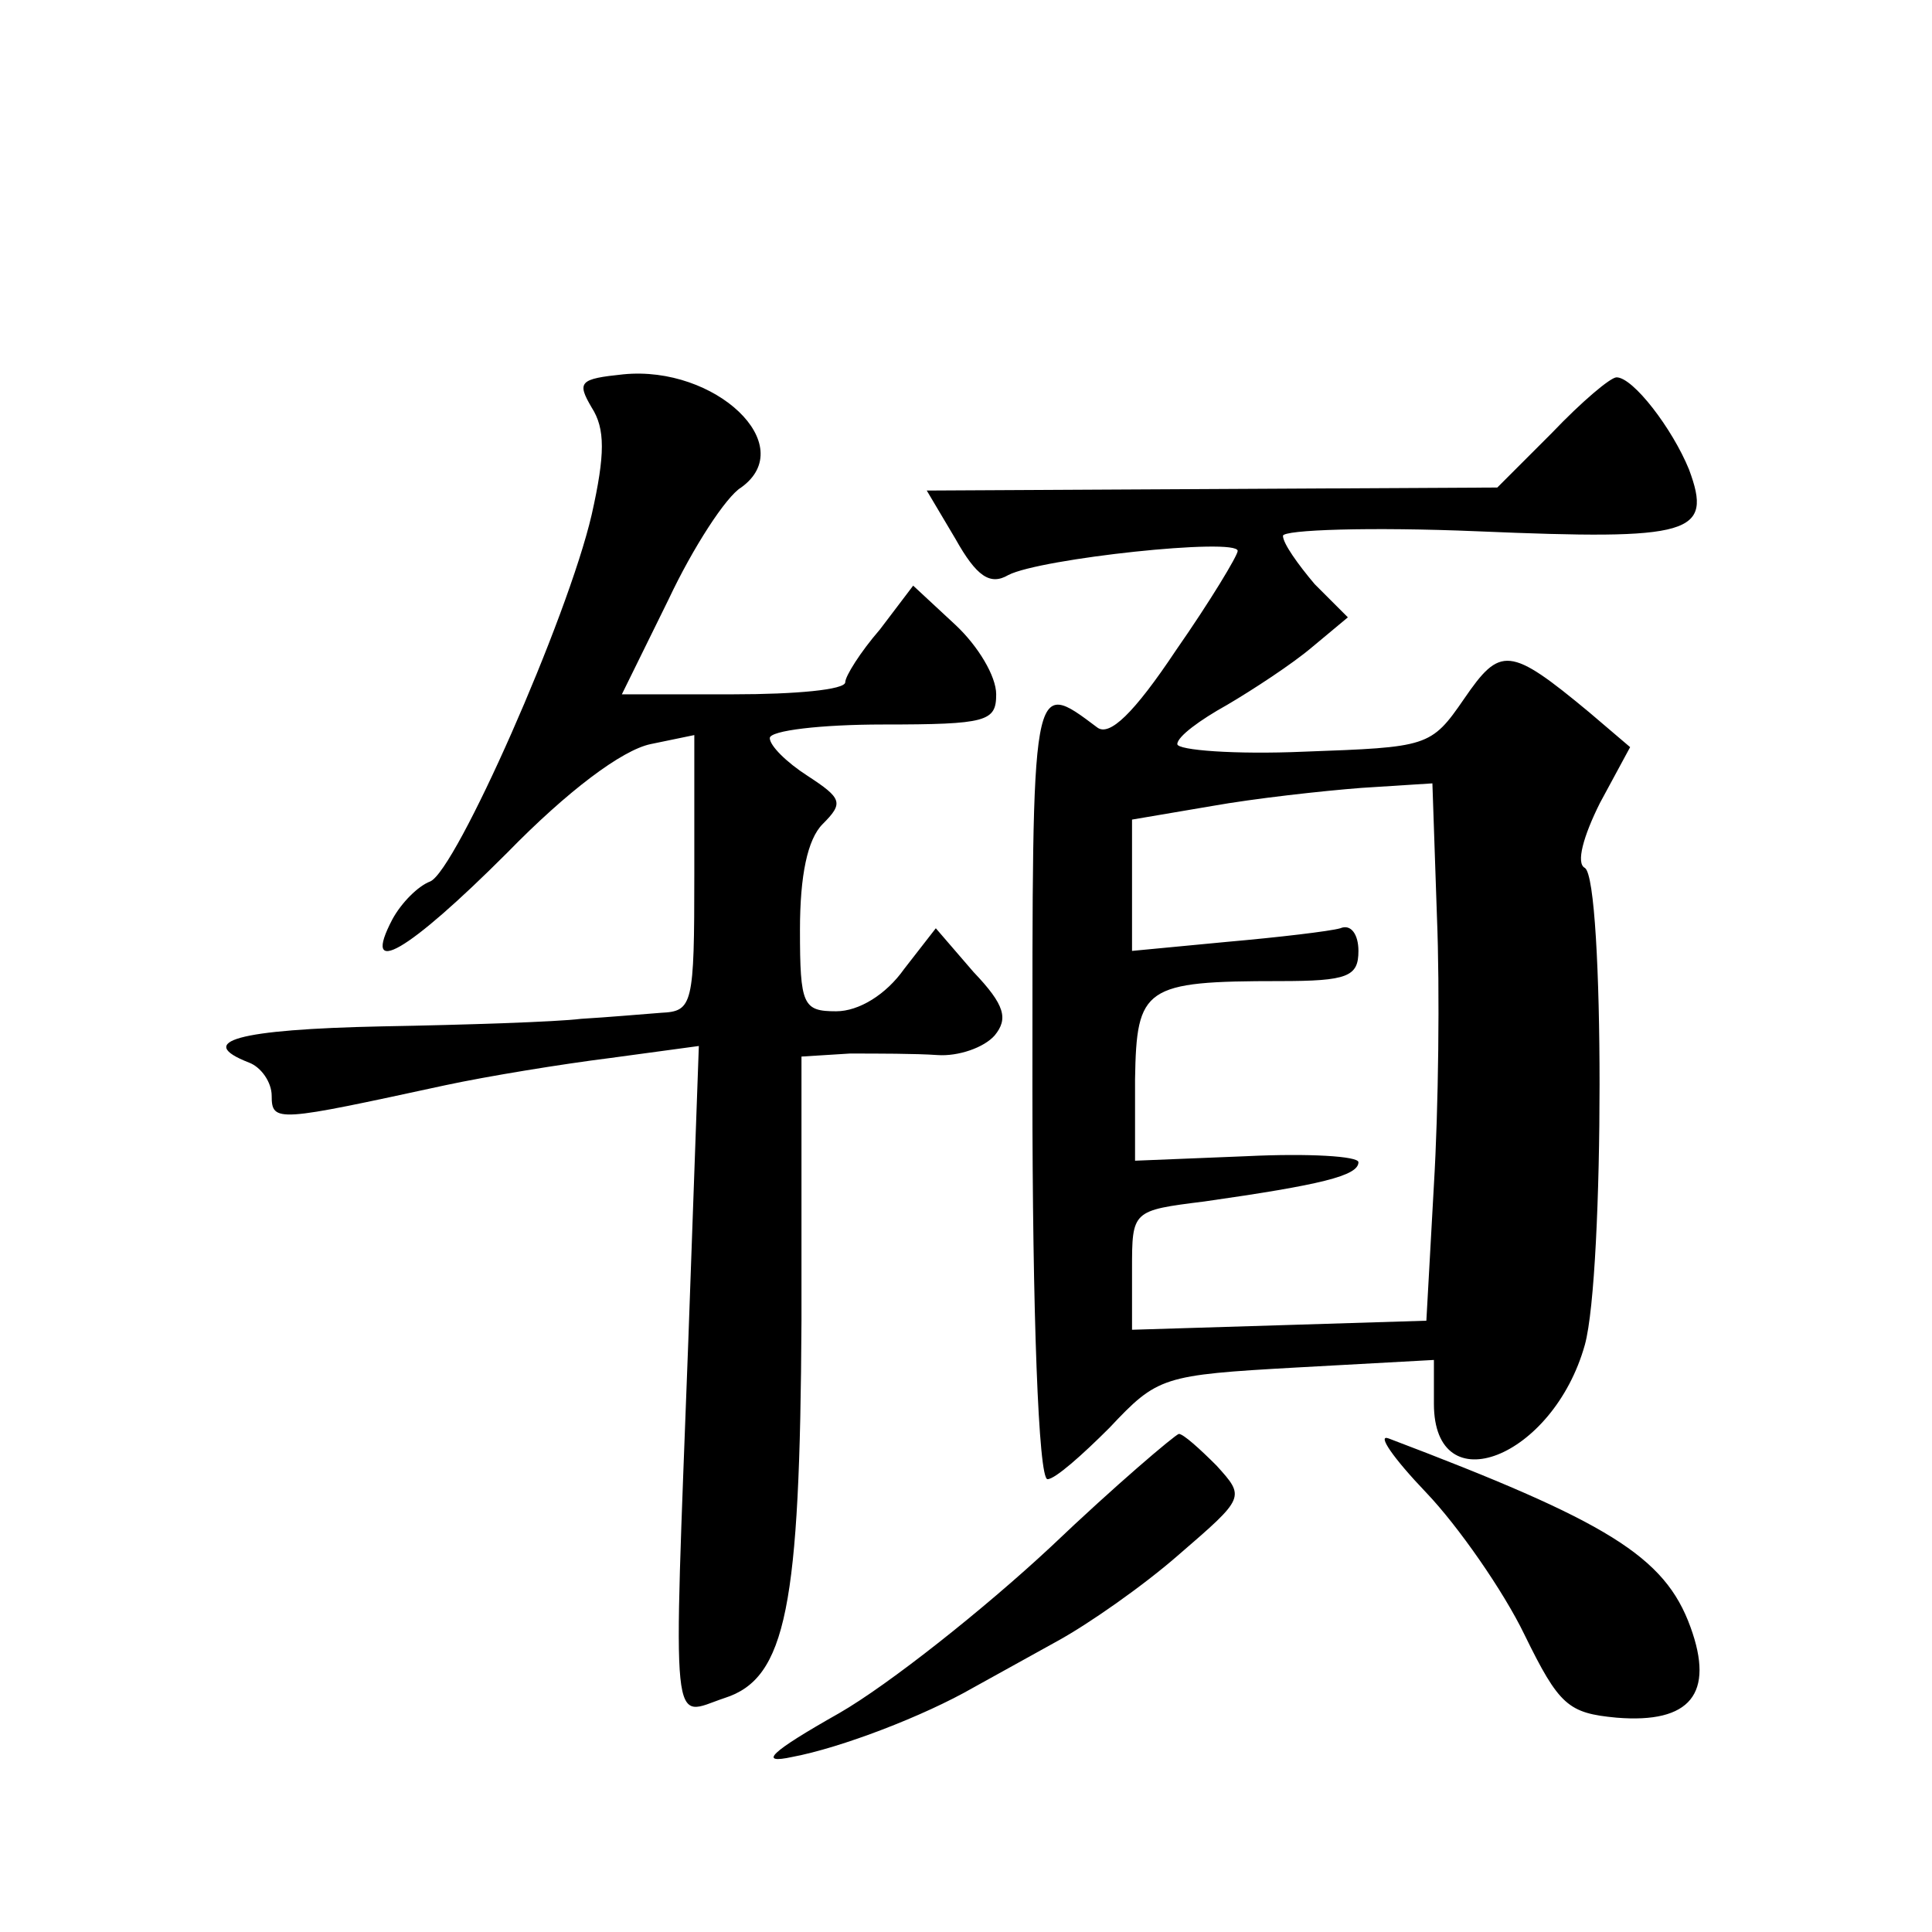 <?xml version="1.0" standalone="no"?>
<!DOCTYPE svg PUBLIC "-//W3C//DTD SVG 20010904//EN"
 "http://www.w3.org/TR/2001/REC-SVG-20010904/DTD/svg10.dtd">
<svg version="1.0" xmlns="http://www.w3.org/2000/svg"
 width="128pt" height="128pt" viewBox="0 0 128 128"
 preserveAspectRatio="xMidYMid meet">
<g transform="translate(0,128) scale(0.1,-0.1)"
fill="#0" stroke="none">
<path d="M413 1032 c-29 -3 -31 -5 -21 -22 9 -14 9 -31 0 -71 -16 -69 -90 -236
-107 -243 -8 -3 -19 -14 -25 -25 -21 -40 10 -22 76 44 40 41 76 68 95 72 l29 6
0 -92 c0 -87 -1 -91 -22 -92 -13 -1 -36 -3 -53 -4 -16 -2 -76 -4 -132 -5 -96 -2
-124 -10 -88 -24 8 -3 15 -13 15 -22 0 -18 4 -17 115 7 28 6 77 14 109 18 l59 8
-7 -196 c-10 -267 -12 -248 24 -236 41 13 50 61 51 250 l0 175 32 2 c18 0 44 0
58 -1 14 -1 31 5 38 13 9 11 7 20 -14 42 l-25 29 -21 -27 c-12 -17 -30 -28 -45
-28 -22 0 -24 4 -24 54 0 36 5 60 15 70 14 14 13 17 -10 32 -14 9 -25 20 -25 25
0 5 34 9 75 9 69 0 75 2 75 20 0 12 -12 32 -27 46 l-28 26 -22 -29 c-13 -15 -23
-31 -23 -35 0 -5 -33 -8 -74 -8 l-74 0 31 63 c16 34 38 68 48 74 39 28 -17 81 -78
75z M1028 993 l-36 -36 -189 -1 -189 -1 19 -32 c14 -25 23 -31 35 -24 21 11 152
25 152 16 0 -3 -18 -33 -41 -66 -28 -42 -44 -57 -52 -51 -44 33 -43 35 -43 -239
0 -148 4 -259 10 -259 5 0 23 16 41 34 32 34 35 35 124 40 l91 5 0 -29 c0 -67 79
-36 100 39 13 47 13 308 0 316 -6 3 -1 21 10 43 l20 37 -27 23 c-53 44 -59 44 -83
9 -22 -32 -24 -32 -106 -35 -46 -2 -84 1 -84 5 0 5 15 16 33 26 17 10 43 27 56
38 l24 20 -22 22 c-11 13 -21 27 -21 32 0 4 58 6 129 3 142 -6 156 -2 140 41 -11
27 -37 61 -48 61 -4 0 -23 -16 -43 -37z m-76 -320 c2 -49 1 -128 -2 -178 l-5 -90
-97 -3 -98 -3 0 40 c0 39 0 39 48 45 77 11 102 17 102 26 0 4 -33 6 -74 4 l-74
-3 0 54 c1 61 6 65 96 65 45 0 52 3 52 20 0 11 -5 18 -12 15 -7 -2 -41 -6 -75 -9
l-63 -6 0 44 0 43 53 9 c28 5 73 10 99 12 l47 3 3 -88z M696 255 c-44 -41 -107
-91 -140 -110 -46 -26 -54 -34 -31 -29 32 6 87 27 120 46 11 6 36 20 56 31 20 11
56 36 80 57 44 38 44 38 25 59 -11 11 -22 21 -25 21 -3 -1 -42 -34 -85 -75z M945
291 c21 -22 51 -65 65 -94 23 -47 29 -52 61 -55 49 -4 65 16 49 60 -17 47 -55 70
-200 125 -8 3 3 -13 25 -36z"/>
</g>
</svg>
